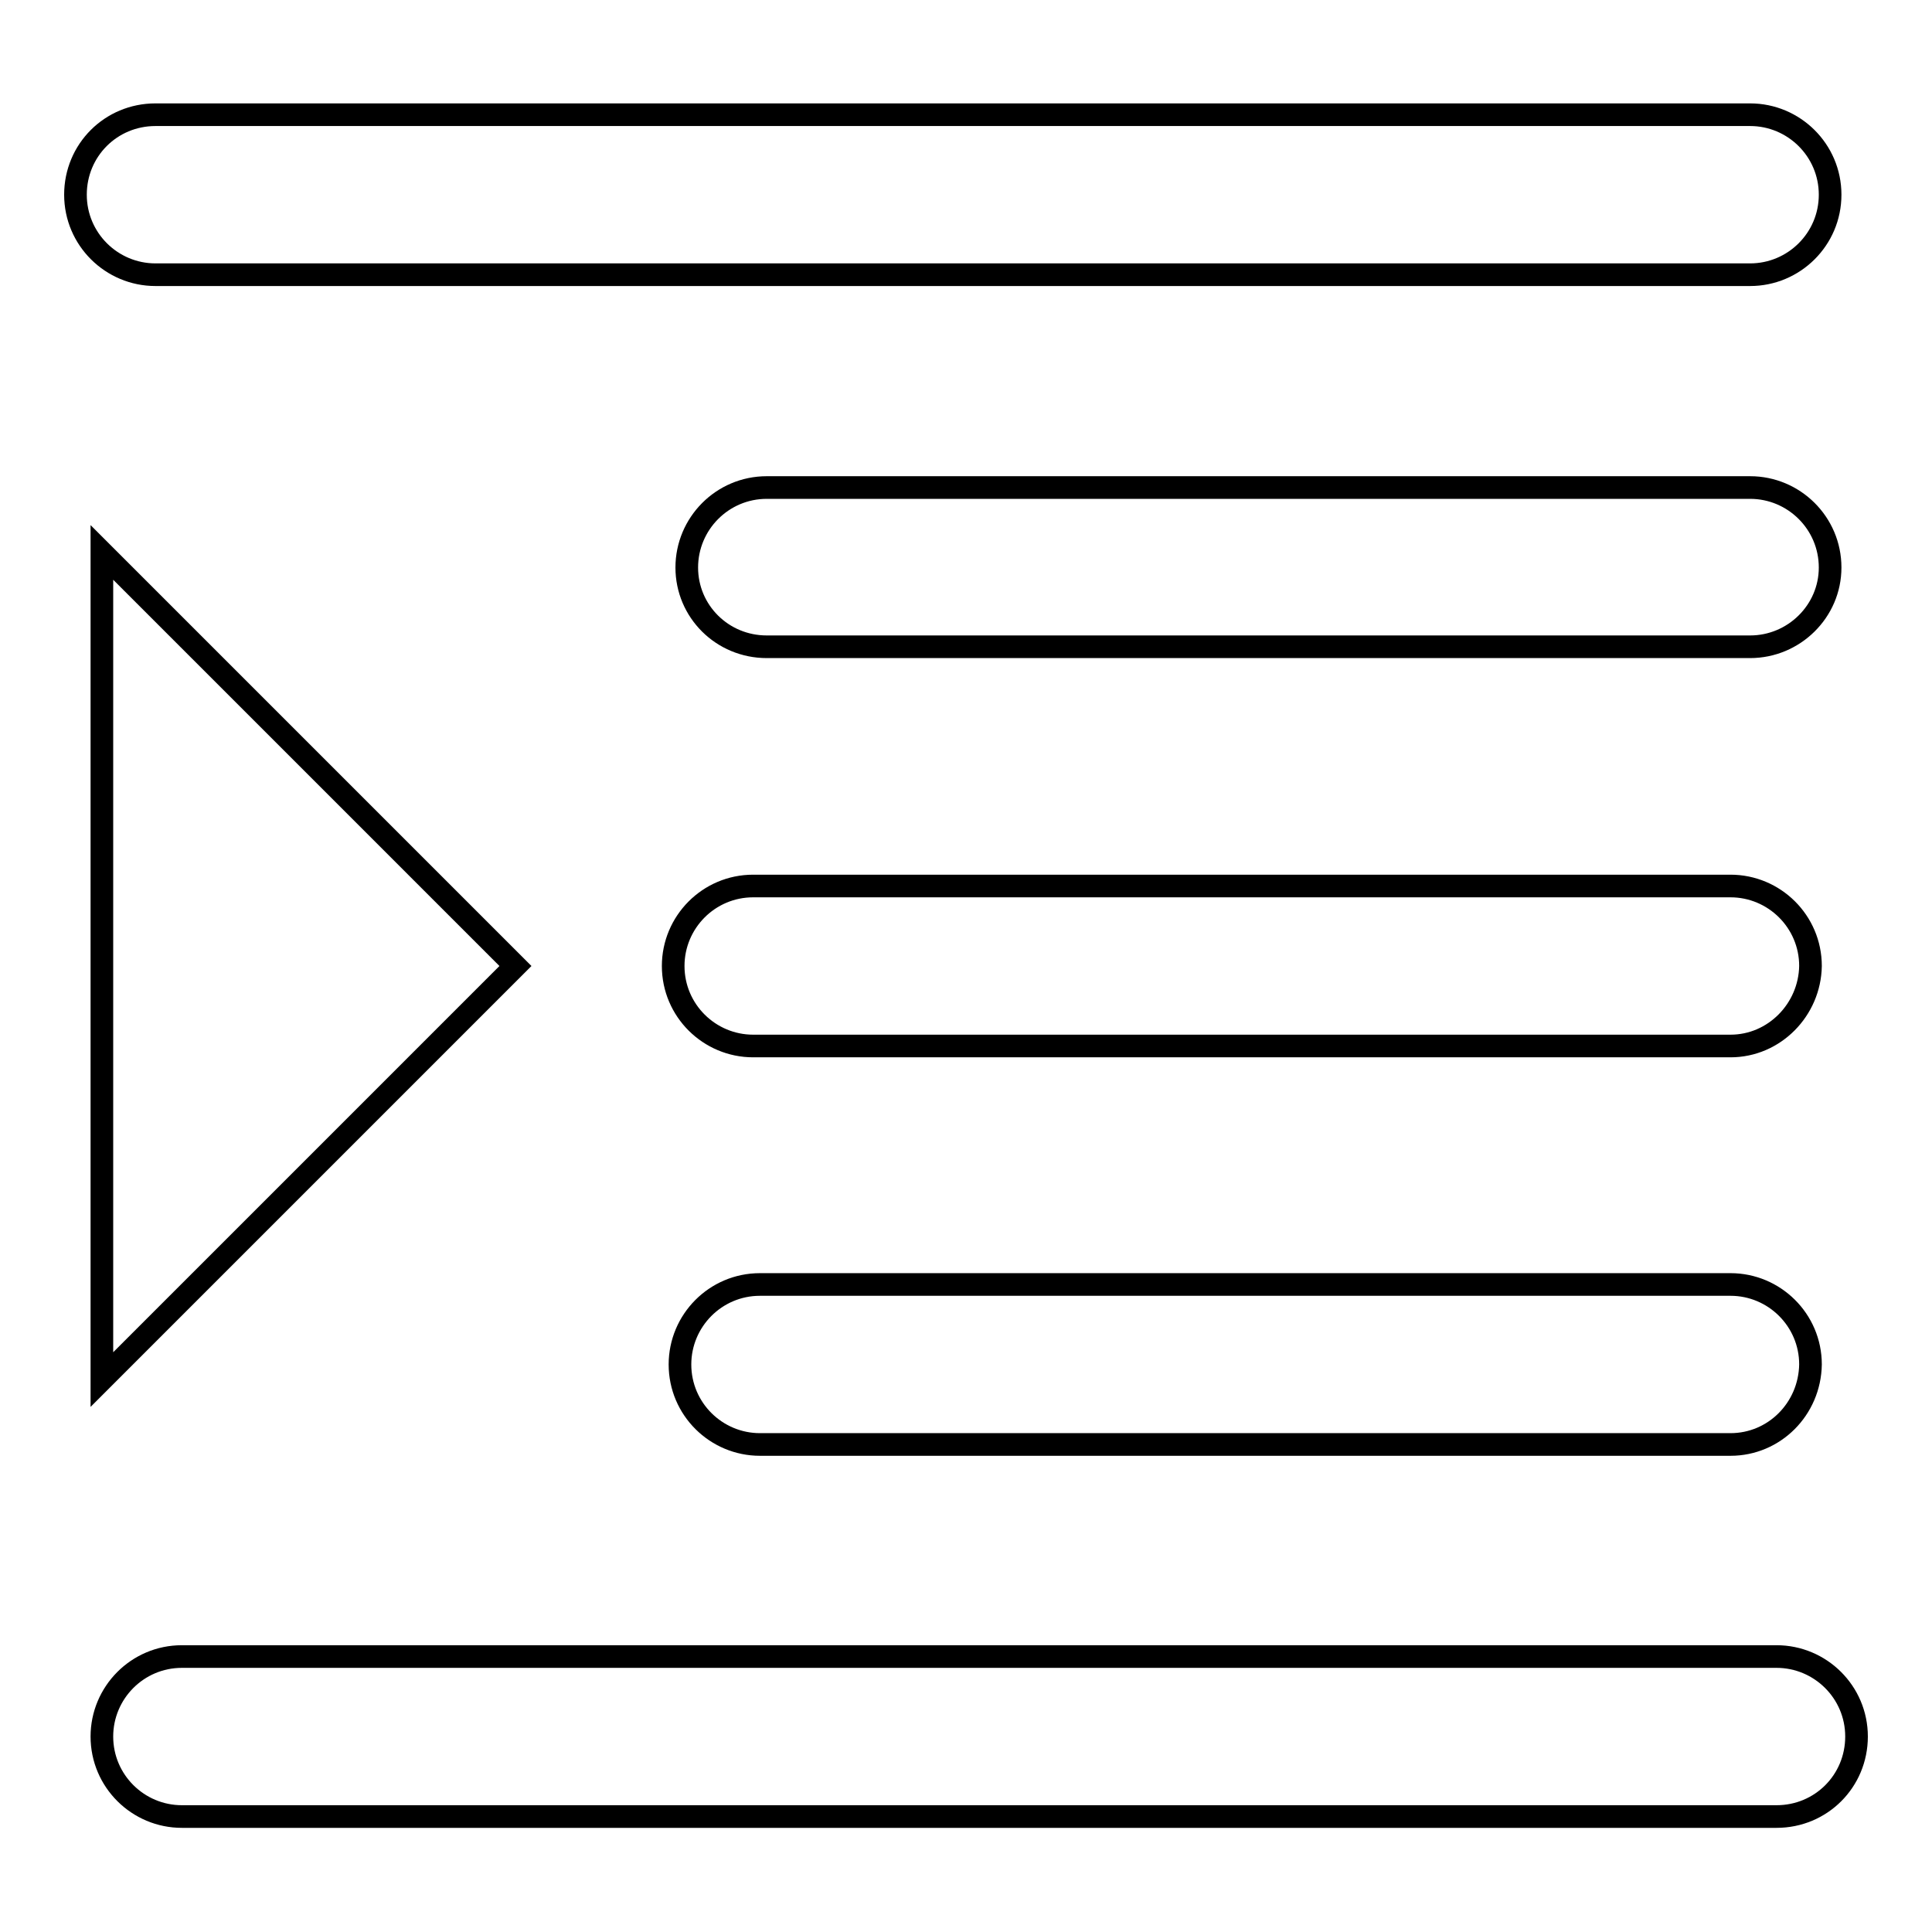 <?xml version="1.0" encoding="utf-8"?>
<!-- Svg Vector Icons : http://www.onlinewebfonts.com/icon -->
<!DOCTYPE svg PUBLIC "-//W3C//DTD SVG 1.1//EN" "http://www.w3.org/Graphics/SVG/1.1/DTD/svg11.dtd">
<svg version="1.1" xmlns="http://www.w3.org/2000/svg" xmlns:xlink="http://www.w3.org/1999/xlink" x="0px" y="0px" viewBox="0 0 256 256" enable-background="new 0 0 256 256" xml:space="preserve">
<g> <path stroke-width="3" fill-opacity="0" stroke="#000000"  d="M231.9,36.4H20.6c-5.8,0-10.6-4.7-10.6-10.6s4.7-10.6,10.6-10.6l0,0h211.3c5.8,0,10.6,4.7,10.6,10.6 C242.5,31.7,237.7,36.4,231.9,36.4z M235.4,240.7H24.1c-5.8,0-10.6-4.7-10.6-10.6c0-5.8,4.7-10.6,10.6-10.6h211.3 c5.8,0,10.6,4.7,10.6,10.6C246,236,241.3,240.7,235.4,240.7L235.4,240.7z M231.9,85.7H101.6C95.7,85.7,91,81,91,75.2 c0-5.8,4.7-10.6,10.6-10.6h130.3c5.8,0,10.6,4.7,10.6,10.6C242.5,81,237.7,85.7,231.9,85.7z M229.3,138.6H99.8 c-5.8,0-10.6-4.7-10.6-10.6c0-5.8,4.7-10.6,10.6-10.6h129.5c5.8,0,10.6,4.7,10.6,10.6C239.8,133.8,235.1,138.6,229.3,138.6 L229.3,138.6z M229.3,191.4H100.7c-5.8,0-10.6-4.7-10.6-10.6c0-5.8,4.7-10.6,10.6-10.6h128.6c5.8,0,10.6,4.7,10.6,10.6 C239.8,186.7,235.1,191.4,229.3,191.4z M13.5,73.2L68.3,128l-54.8,54.8V73.2z"/></g>
</svg>